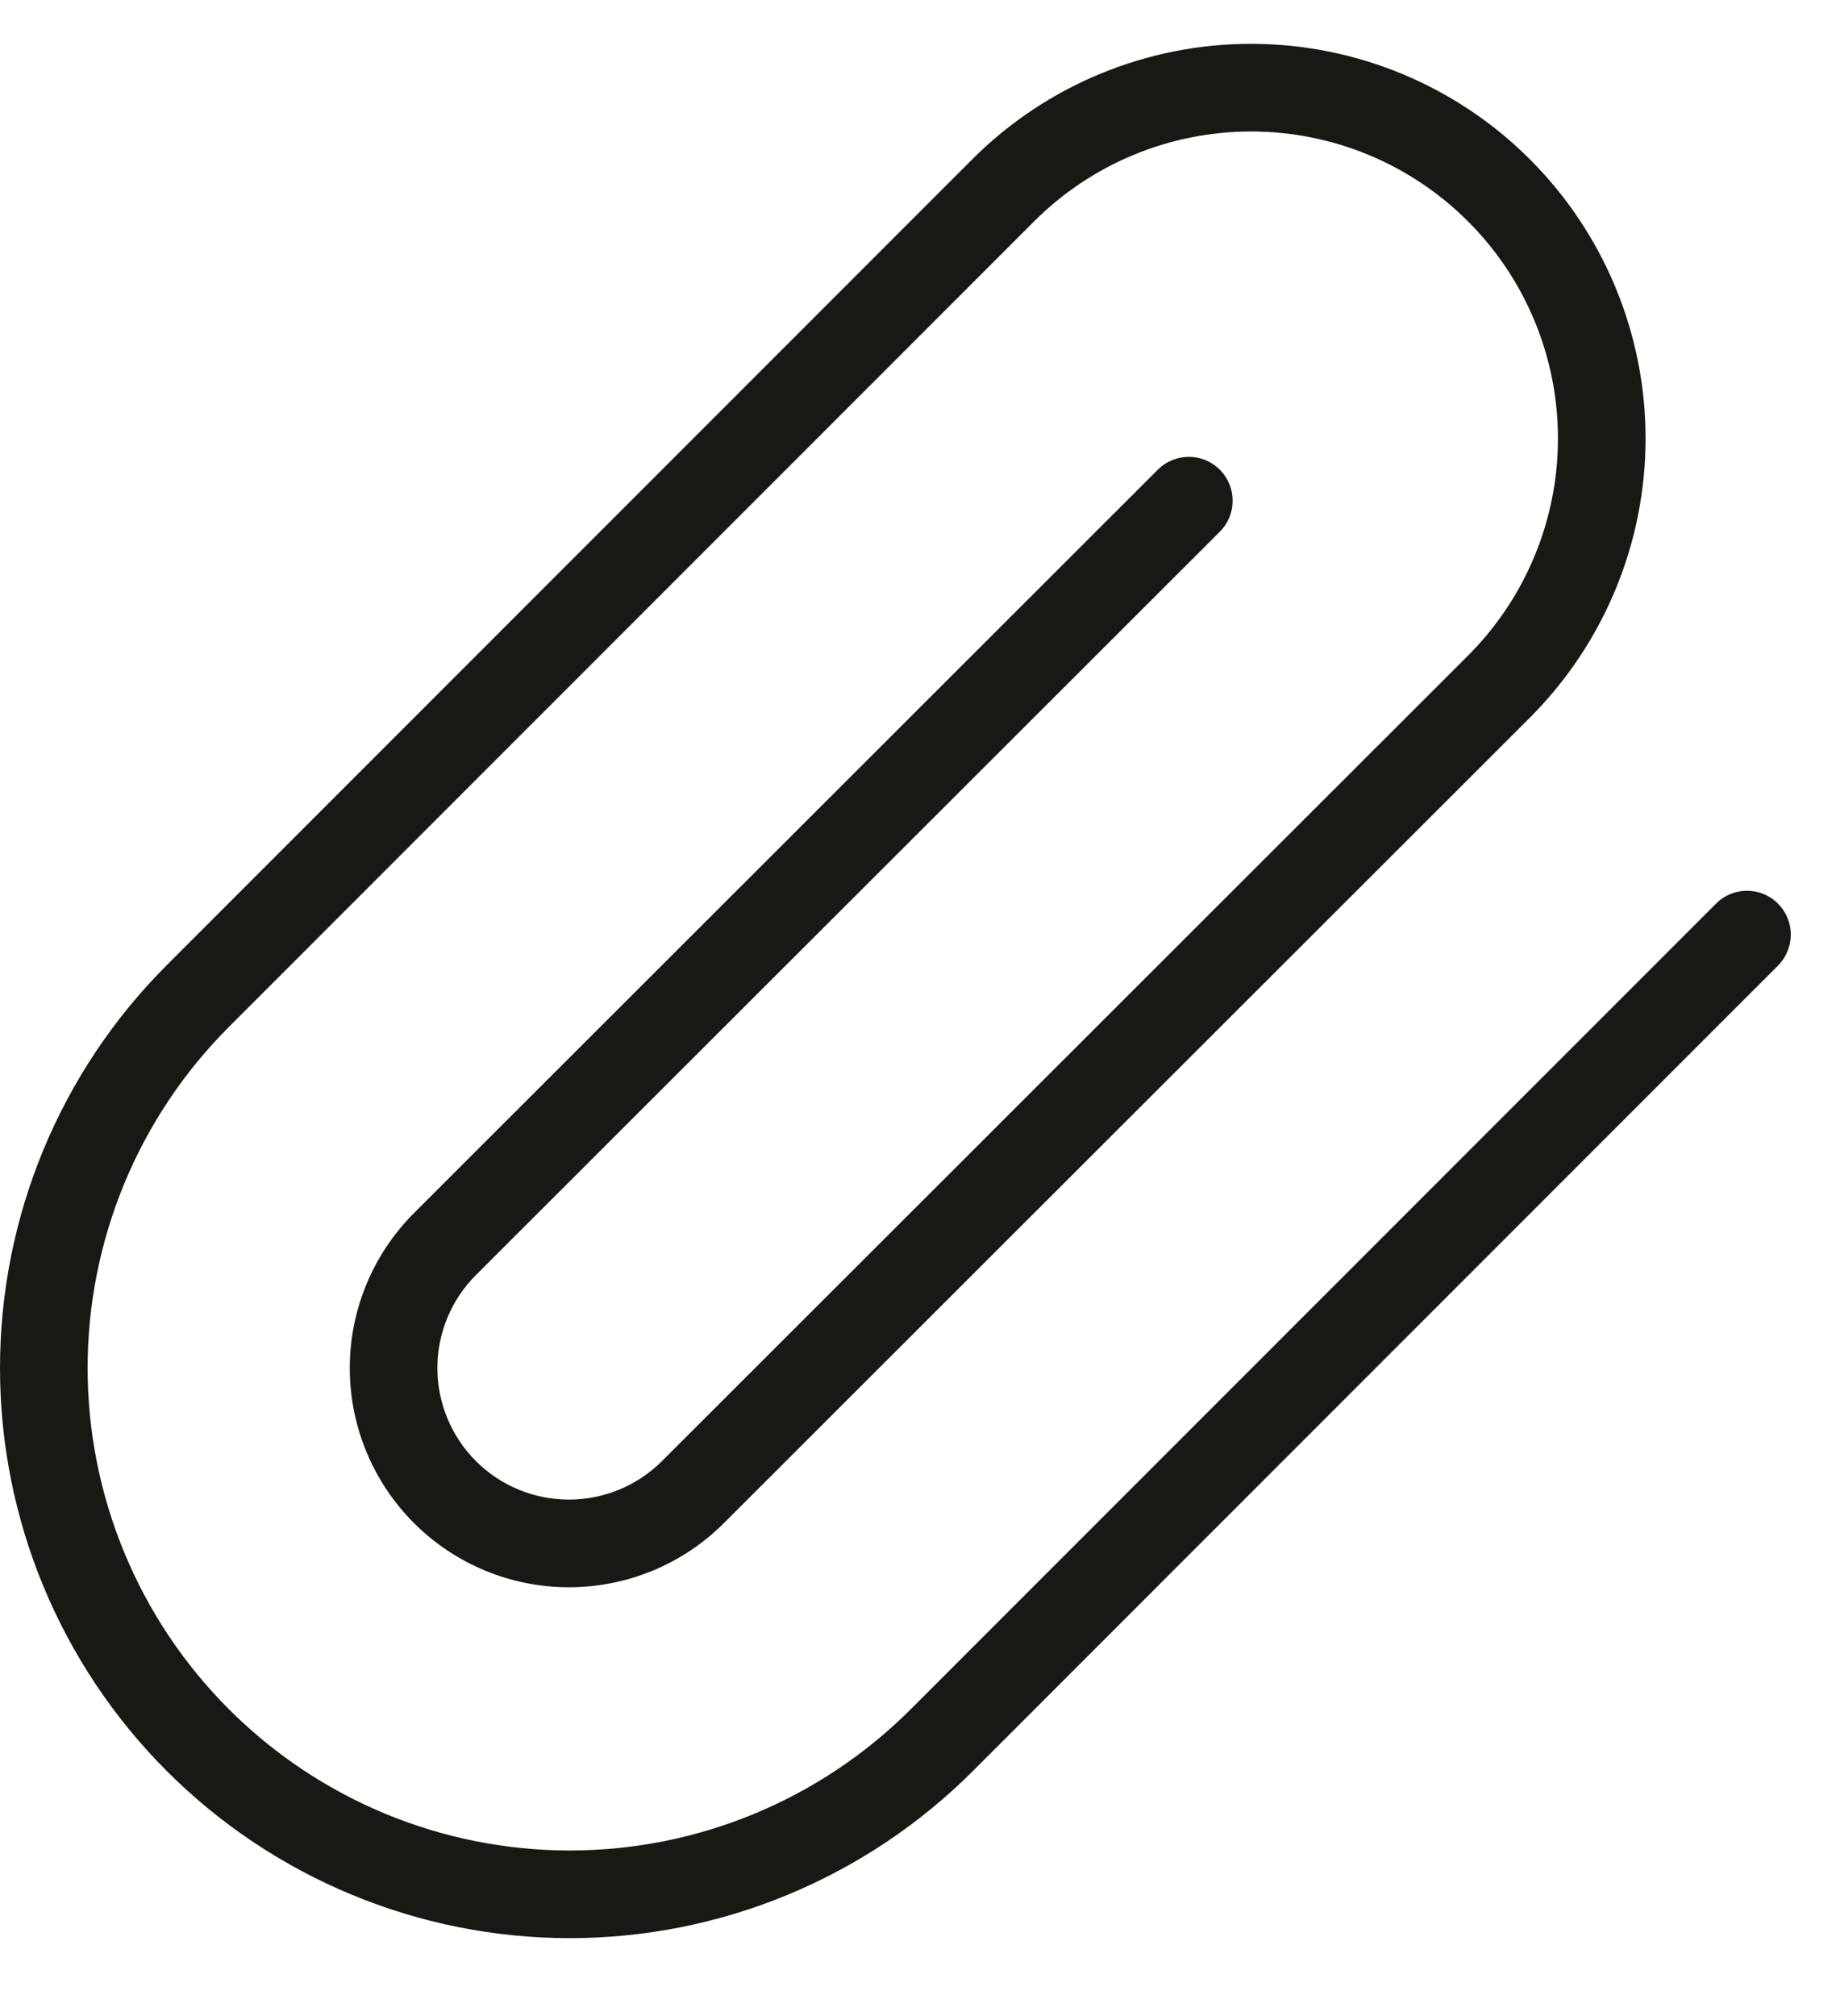 <svg width="21" height="23" viewBox="0 0 21 23" fill="none" xmlns="http://www.w3.org/2000/svg">
<path fill-rule="evenodd" clip-rule="evenodd" d="M14.278 1.5C13.35 1.5 12.459 1.869 11.802 2.526L2.612 11.716C1.58 12.748 1 14.148 1 15.607C1 17.067 1.58 18.467 2.612 19.499C3.644 20.531 5.044 21.111 6.503 21.111C7.963 21.111 9.363 20.531 10.395 19.499L19.585 10.309C19.78 10.113 20.097 10.113 20.292 10.309C20.487 10.504 20.487 10.82 20.292 11.016L11.102 20.206C9.882 21.425 8.228 22.111 6.503 22.111C4.779 22.111 3.124 21.425 1.905 20.206C0.685 18.986 0 17.332 0 15.607C0 13.882 0.685 12.228 1.905 11.009L11.095 1.819C11.939 0.974 13.084 0.5 14.278 0.5C15.472 0.5 16.618 0.974 17.462 1.819C18.306 2.663 18.781 3.808 18.781 5.002C18.781 6.196 18.306 7.341 17.462 8.186L8.262 17.376C8.262 17.376 8.262 17.376 8.262 17.376C7.793 17.845 7.157 18.108 6.493 18.108C5.83 18.108 5.194 17.845 4.725 17.376C4.256 16.907 3.992 16.271 3.992 15.607C3.992 14.944 4.256 14.308 4.725 13.839L13.215 5.358C13.41 5.163 13.727 5.163 13.922 5.359C14.117 5.554 14.117 5.871 13.922 6.066L5.432 14.546C5.15 14.827 4.992 15.209 4.992 15.607C4.992 16.005 5.15 16.387 5.432 16.669C5.713 16.95 6.095 17.108 6.493 17.108C6.891 17.108 7.273 16.95 7.555 16.669L16.755 7.479C17.412 6.822 17.781 5.931 17.781 5.002C17.781 4.073 17.412 3.183 16.755 2.526C16.098 1.869 15.207 1.5 14.278 1.5Z" fill="#181815"/>
</svg>
